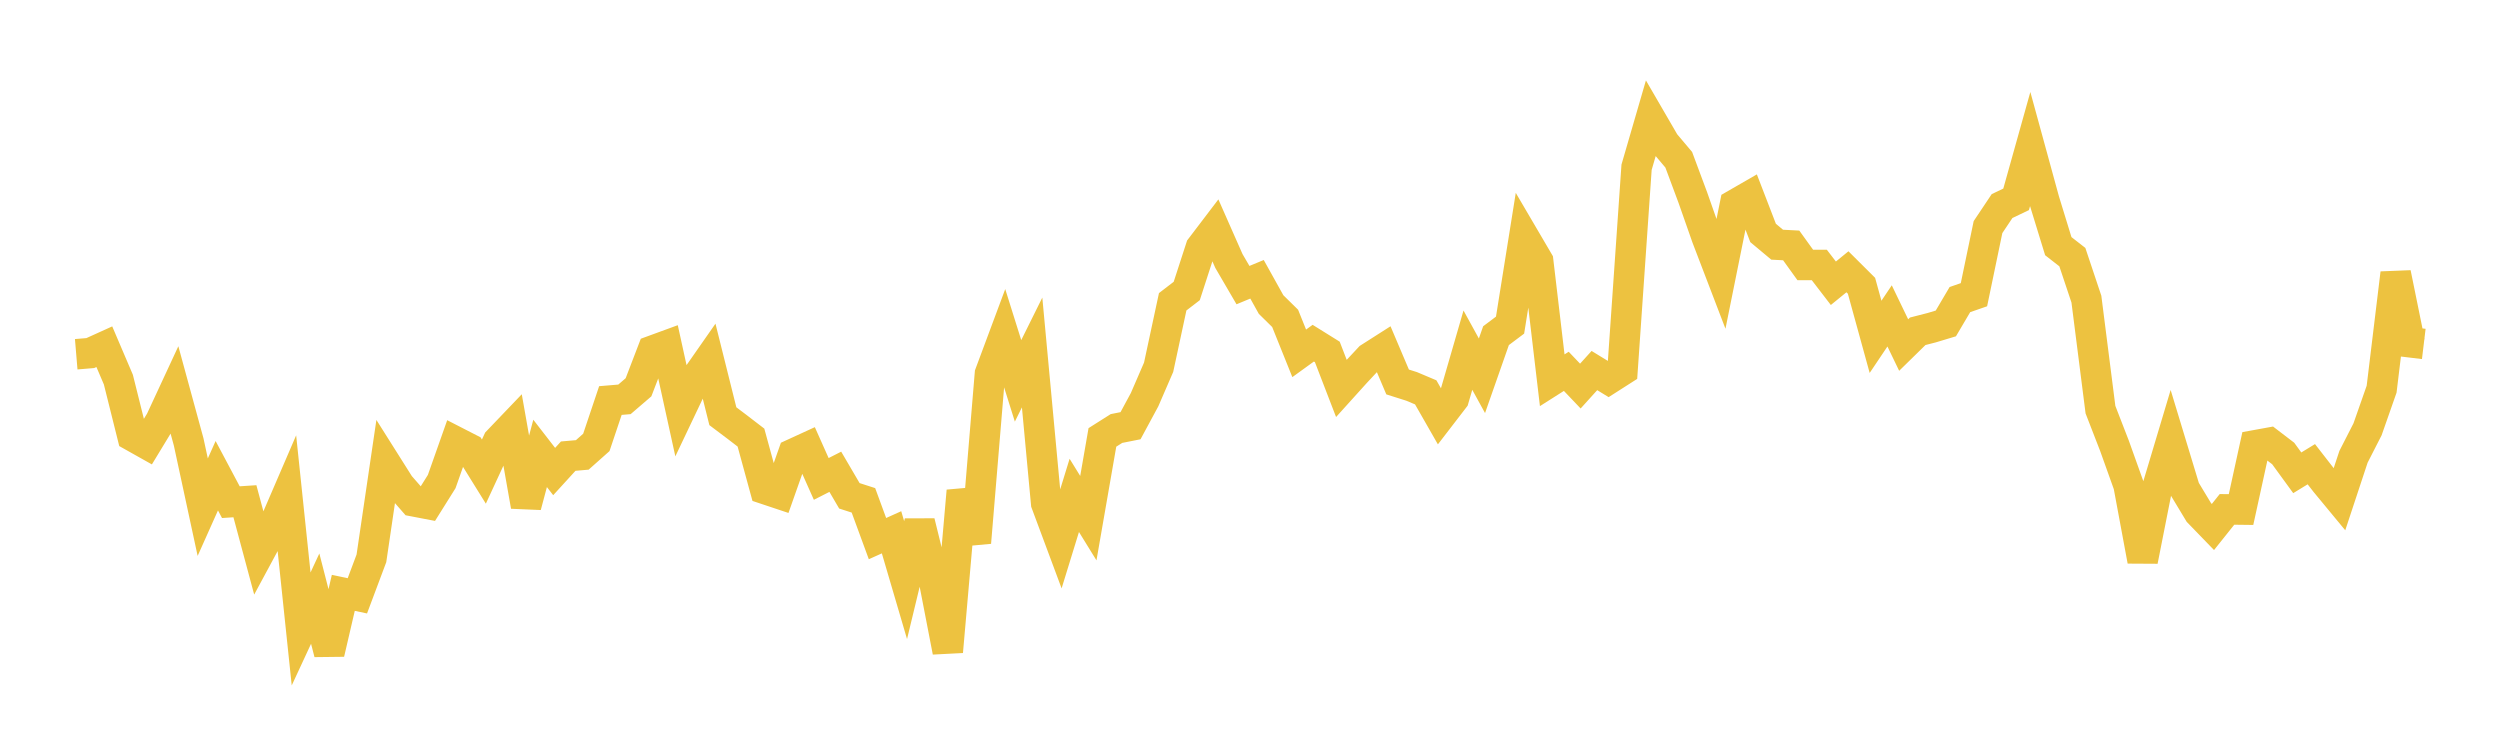 <svg width="164" height="48" xmlns="http://www.w3.org/2000/svg" xmlns:xlink="http://www.w3.org/1999/xlink"><path fill="none" stroke="rgb(237,194,64)" stroke-width="2" d="M5,23.239L5.922,23.162L6.844,22.744L7.766,24.904L8.689,28.602L9.611,29.12L10.533,27.601L11.455,25.615L12.377,28.993L13.299,33.271L14.222,31.207L15.144,32.942L16.066,32.881L16.988,36.316L17.91,34.606L18.832,32.467L19.754,41.259L20.677,39.27L21.599,42.859L22.521,38.891L23.443,39.086L24.365,36.627L25.287,30.366L26.21,31.829L27.132,32.884L28.054,33.061L28.976,31.589L29.898,28.977L30.82,29.45L31.743,30.937L32.665,28.944L33.587,27.98L34.509,33.201L35.431,29.743L36.353,30.933L37.275,29.923L38.198,29.842L39.12,29.022L40.042,26.275L40.964,26.198L41.886,25.406L42.808,23.003L43.731,22.665L44.653,26.869L45.575,24.929L46.497,23.608L47.419,27.303L48.341,27.998L49.263,28.706L50.186,32.082L51.108,32.39L52.03,29.775L52.952,29.352L53.874,31.418L54.796,30.948L55.719,32.525L56.641,32.822L57.563,35.333L58.485,34.918L59.407,38.055L60.329,34.238L61.251,37.984L62.174,42.751L63.096,32.205L64.018,35.593L64.94,24.52L65.862,22.046L66.784,24.985L67.707,23.123L68.629,33.017L69.551,35.492L70.473,32.497L71.395,33.991L72.317,28.694L73.24,28.11L74.162,27.927L75.084,26.219L76.006,24.09L76.928,19.797L77.85,19.089L78.772,16.247L79.695,15.034L80.617,17.122L81.539,18.703L82.461,18.321L83.383,19.978L84.305,20.885L85.228,23.179L86.15,22.512L87.072,23.086L87.994,25.479L88.916,24.458L89.838,23.47L90.76,22.882L91.683,25.057L92.605,25.349L93.527,25.738L94.449,27.35L95.371,26.151L96.293,22.97L97.216,24.651L98.138,22.02L99.06,21.328L99.982,15.562L100.904,17.134L101.826,24.945L102.749,24.359L103.671,25.327L104.593,24.308L105.515,24.873L106.437,24.284L107.359,10.971L108.281,7.798L109.204,9.388L110.126,10.48L111.048,12.956L111.97,15.582L112.892,17.99L113.814,13.421L114.737,12.889L115.659,15.282L116.581,16.052L117.503,16.1L118.425,17.381L119.347,17.382L120.269,18.582L121.192,17.829L122.114,18.747L123.036,22.097L123.958,20.723L124.88,22.635L125.802,21.732L126.725,21.495L127.647,21.217L128.569,19.653L129.491,19.333L130.413,14.898L131.335,13.518L132.257,13.077L133.18,9.781L134.102,13.147L135.024,16.148L135.946,16.867L136.868,19.624L137.79,26.872L138.713,29.252L139.635,31.829L140.557,36.79L141.479,32.128L142.401,29.048L143.323,32.088L144.246,33.619L145.168,34.571L146.09,33.416L147.012,33.427L147.934,29.212L148.856,29.044L149.778,29.749L150.701,31.016L151.623,30.452L152.545,31.639L153.467,32.755L154.389,29.967L155.311,28.162L156.234,25.529L157.156,17.923L158.078,22.451L159,22.562"></path></svg>